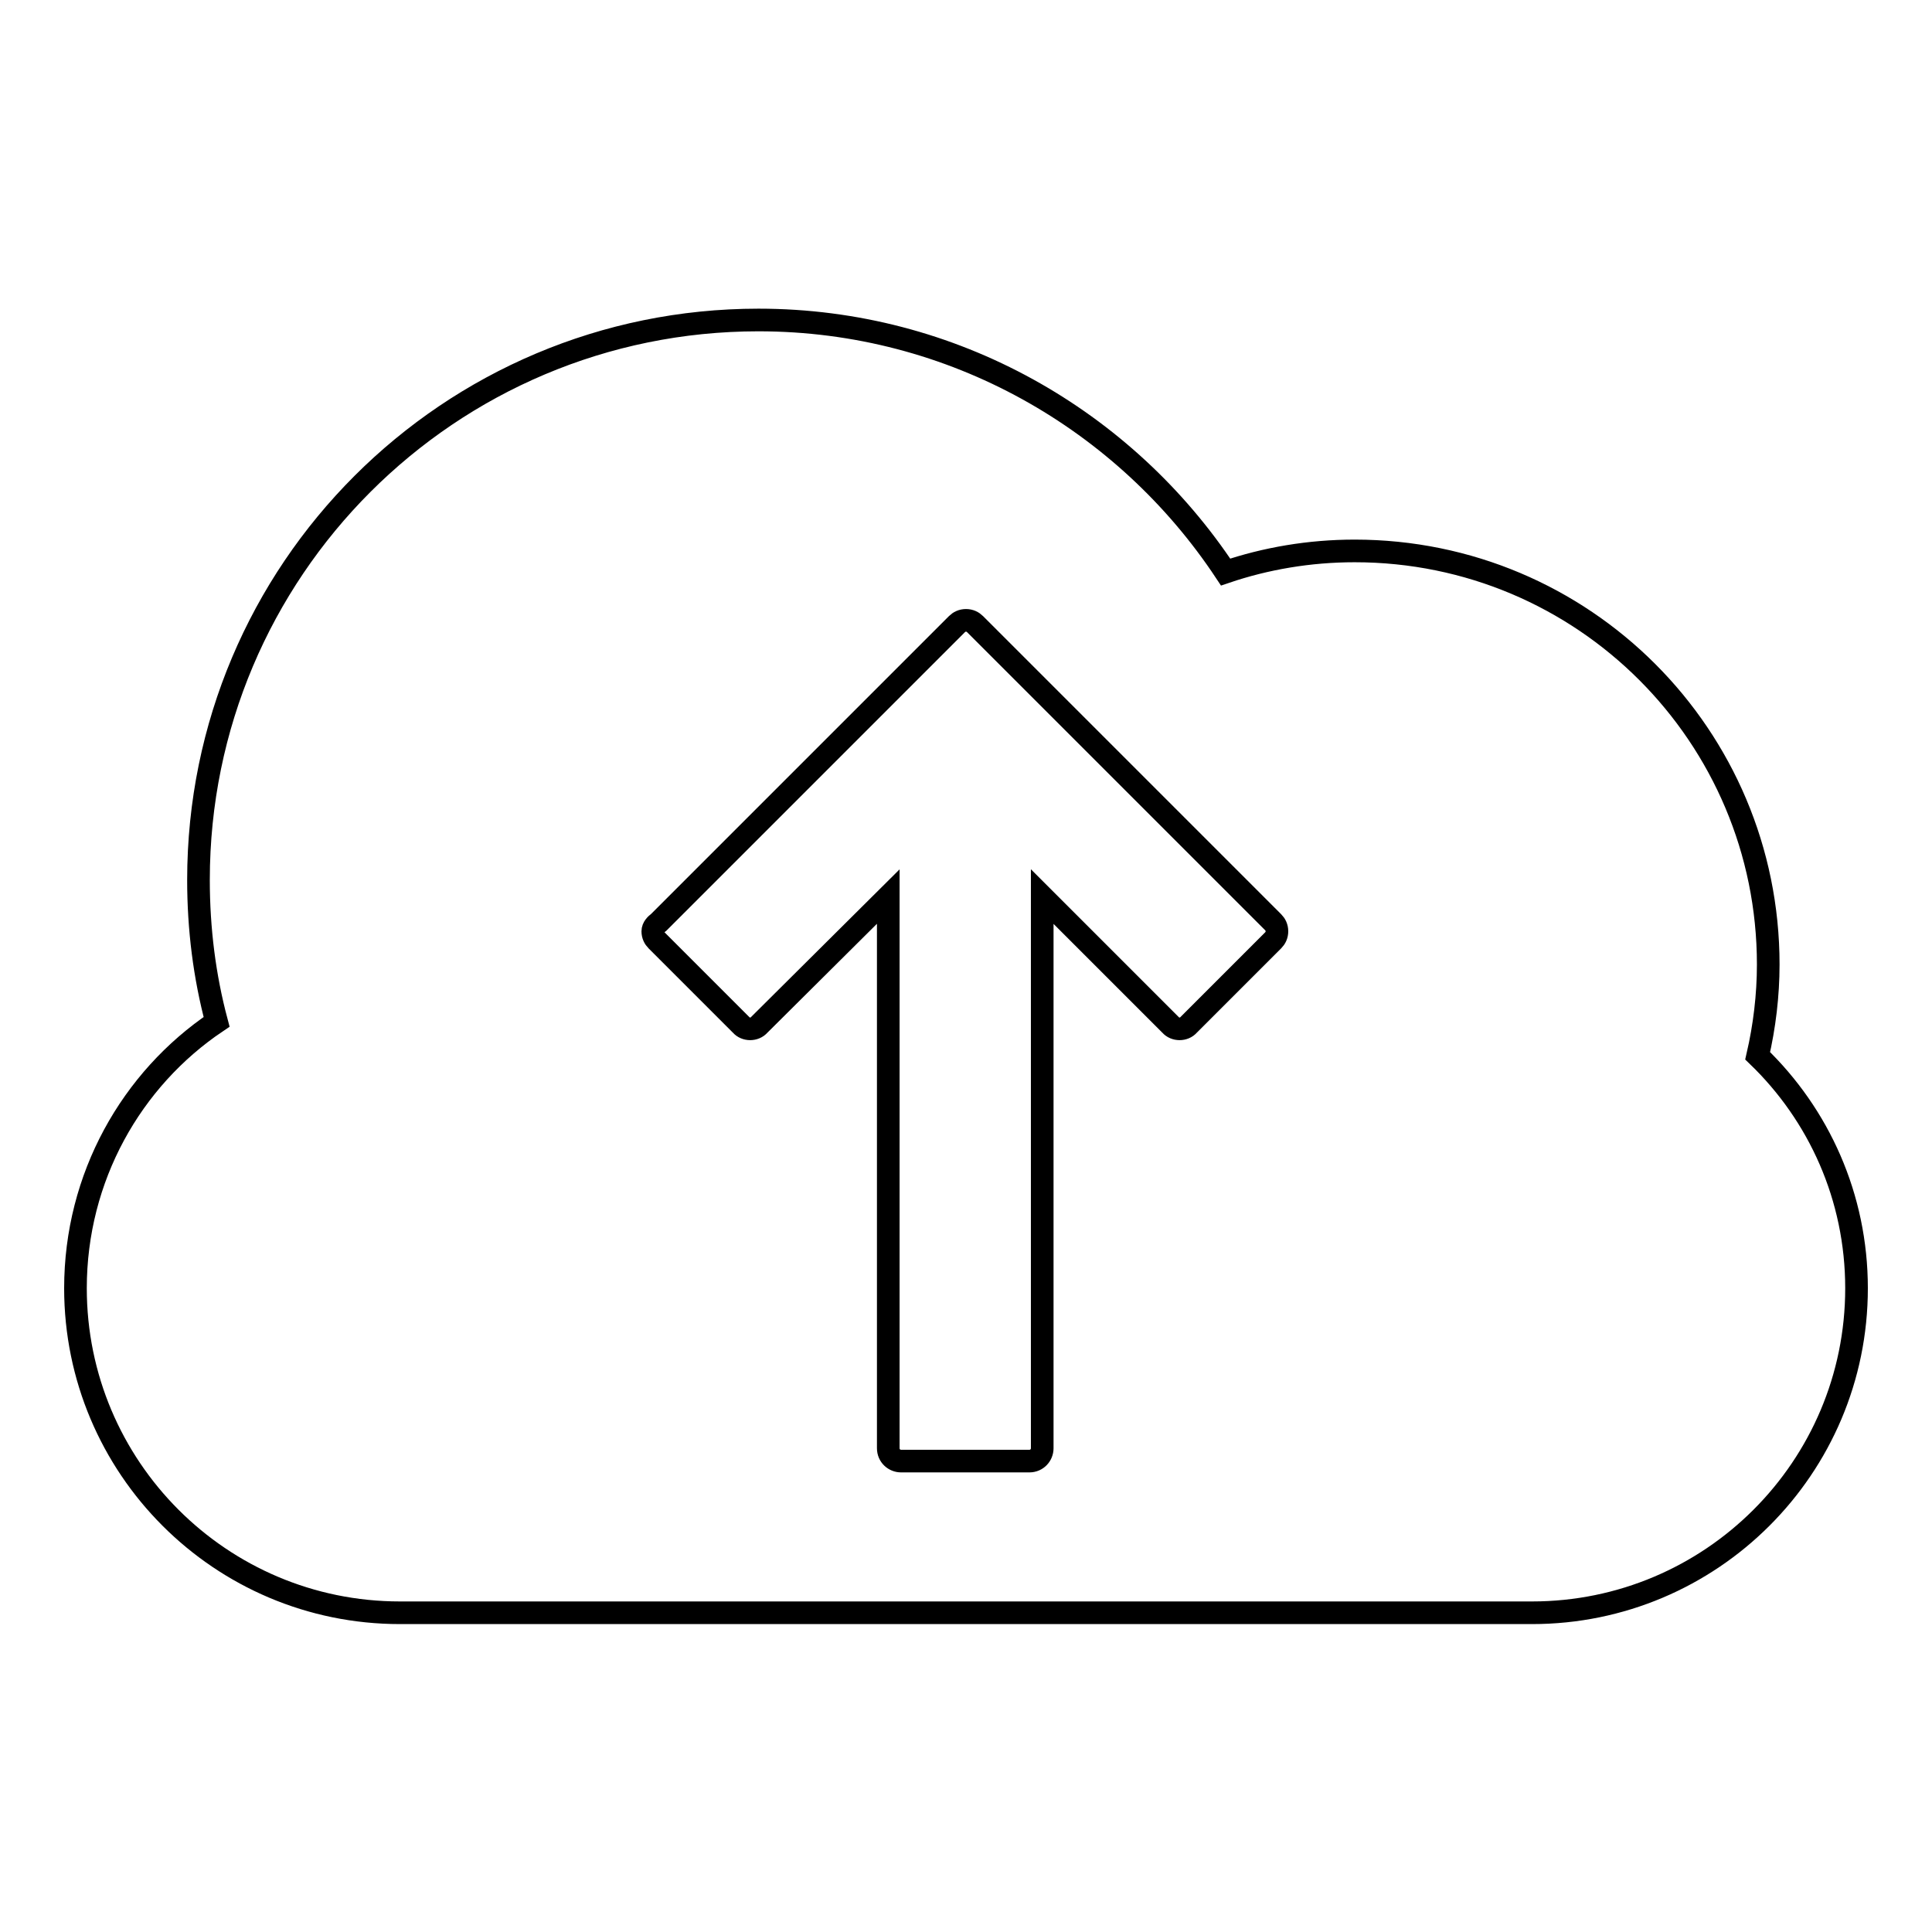 <?xml version="1.0" encoding="utf-8"?>
<!-- Svg Vector Icons : http://www.onlinewebfonts.com/icon -->
<!DOCTYPE svg PUBLIC "-//W3C//DTD SVG 1.1//EN" "http://www.w3.org/Graphics/SVG/1.1/DTD/svg11.dtd">
<svg version="1.1" xmlns="http://www.w3.org/2000/svg" xmlns:xlink="http://www.w3.org/1999/xlink" x="0px" y="0px" viewBox="0 0 256 256" enable-background="new 0 0 256 256" xml:space="preserve">
<g><g><g><path stroke-width="3" fill-opacity="0" stroke="#000000"  d="M232.9,139.9c0.9-3.9,1.4-8,1.4-12.1c0-30.3-24.5-54.8-54.8-54.8c-6,0-11.8,1-17.1,2.8c-13.3-20.1-36.1-33.4-61.9-33.4c-41,0-74.2,33.2-74.2,74.2c0,6.5,0.8,12.8,2.4,18.8C17.4,143,10,156,10,170.7c0,23.7,19.2,43,43,43h150c23.7,0,43-19.2,43-43C246,158.6,241,147.7,232.9,139.9z M87.3,122.2l39.5-39.5c0.3-0.3,0.7-0.5,1.2-0.5s0.9,0.2,1.2,0.5l39.5,39.5c0.3,0.3,0.5,0.7,0.5,1.2c0,0.5-0.2,0.9-0.5,1.2l-11.2,11.2c-0.6,0.7-1.8,0.7-2.4,0l-17-17v73.1c0,0.9-0.7,1.7-1.7,1.7h-17c-0.9,0-1.7-0.7-1.7-1.7v-73.1l-17.1,17c-0.6,0.7-1.8,0.7-2.4,0l-11.2-11.2c-0.3-0.3-0.5-0.7-0.5-1.2S86.9,122.5,87.3,122.2z"/></g><g></g><g></g><g></g><g></g><g></g><g></g><g></g><g></g><g></g><g></g><g></g><g></g><g></g><g></g><g></g></g></g>
</svg>